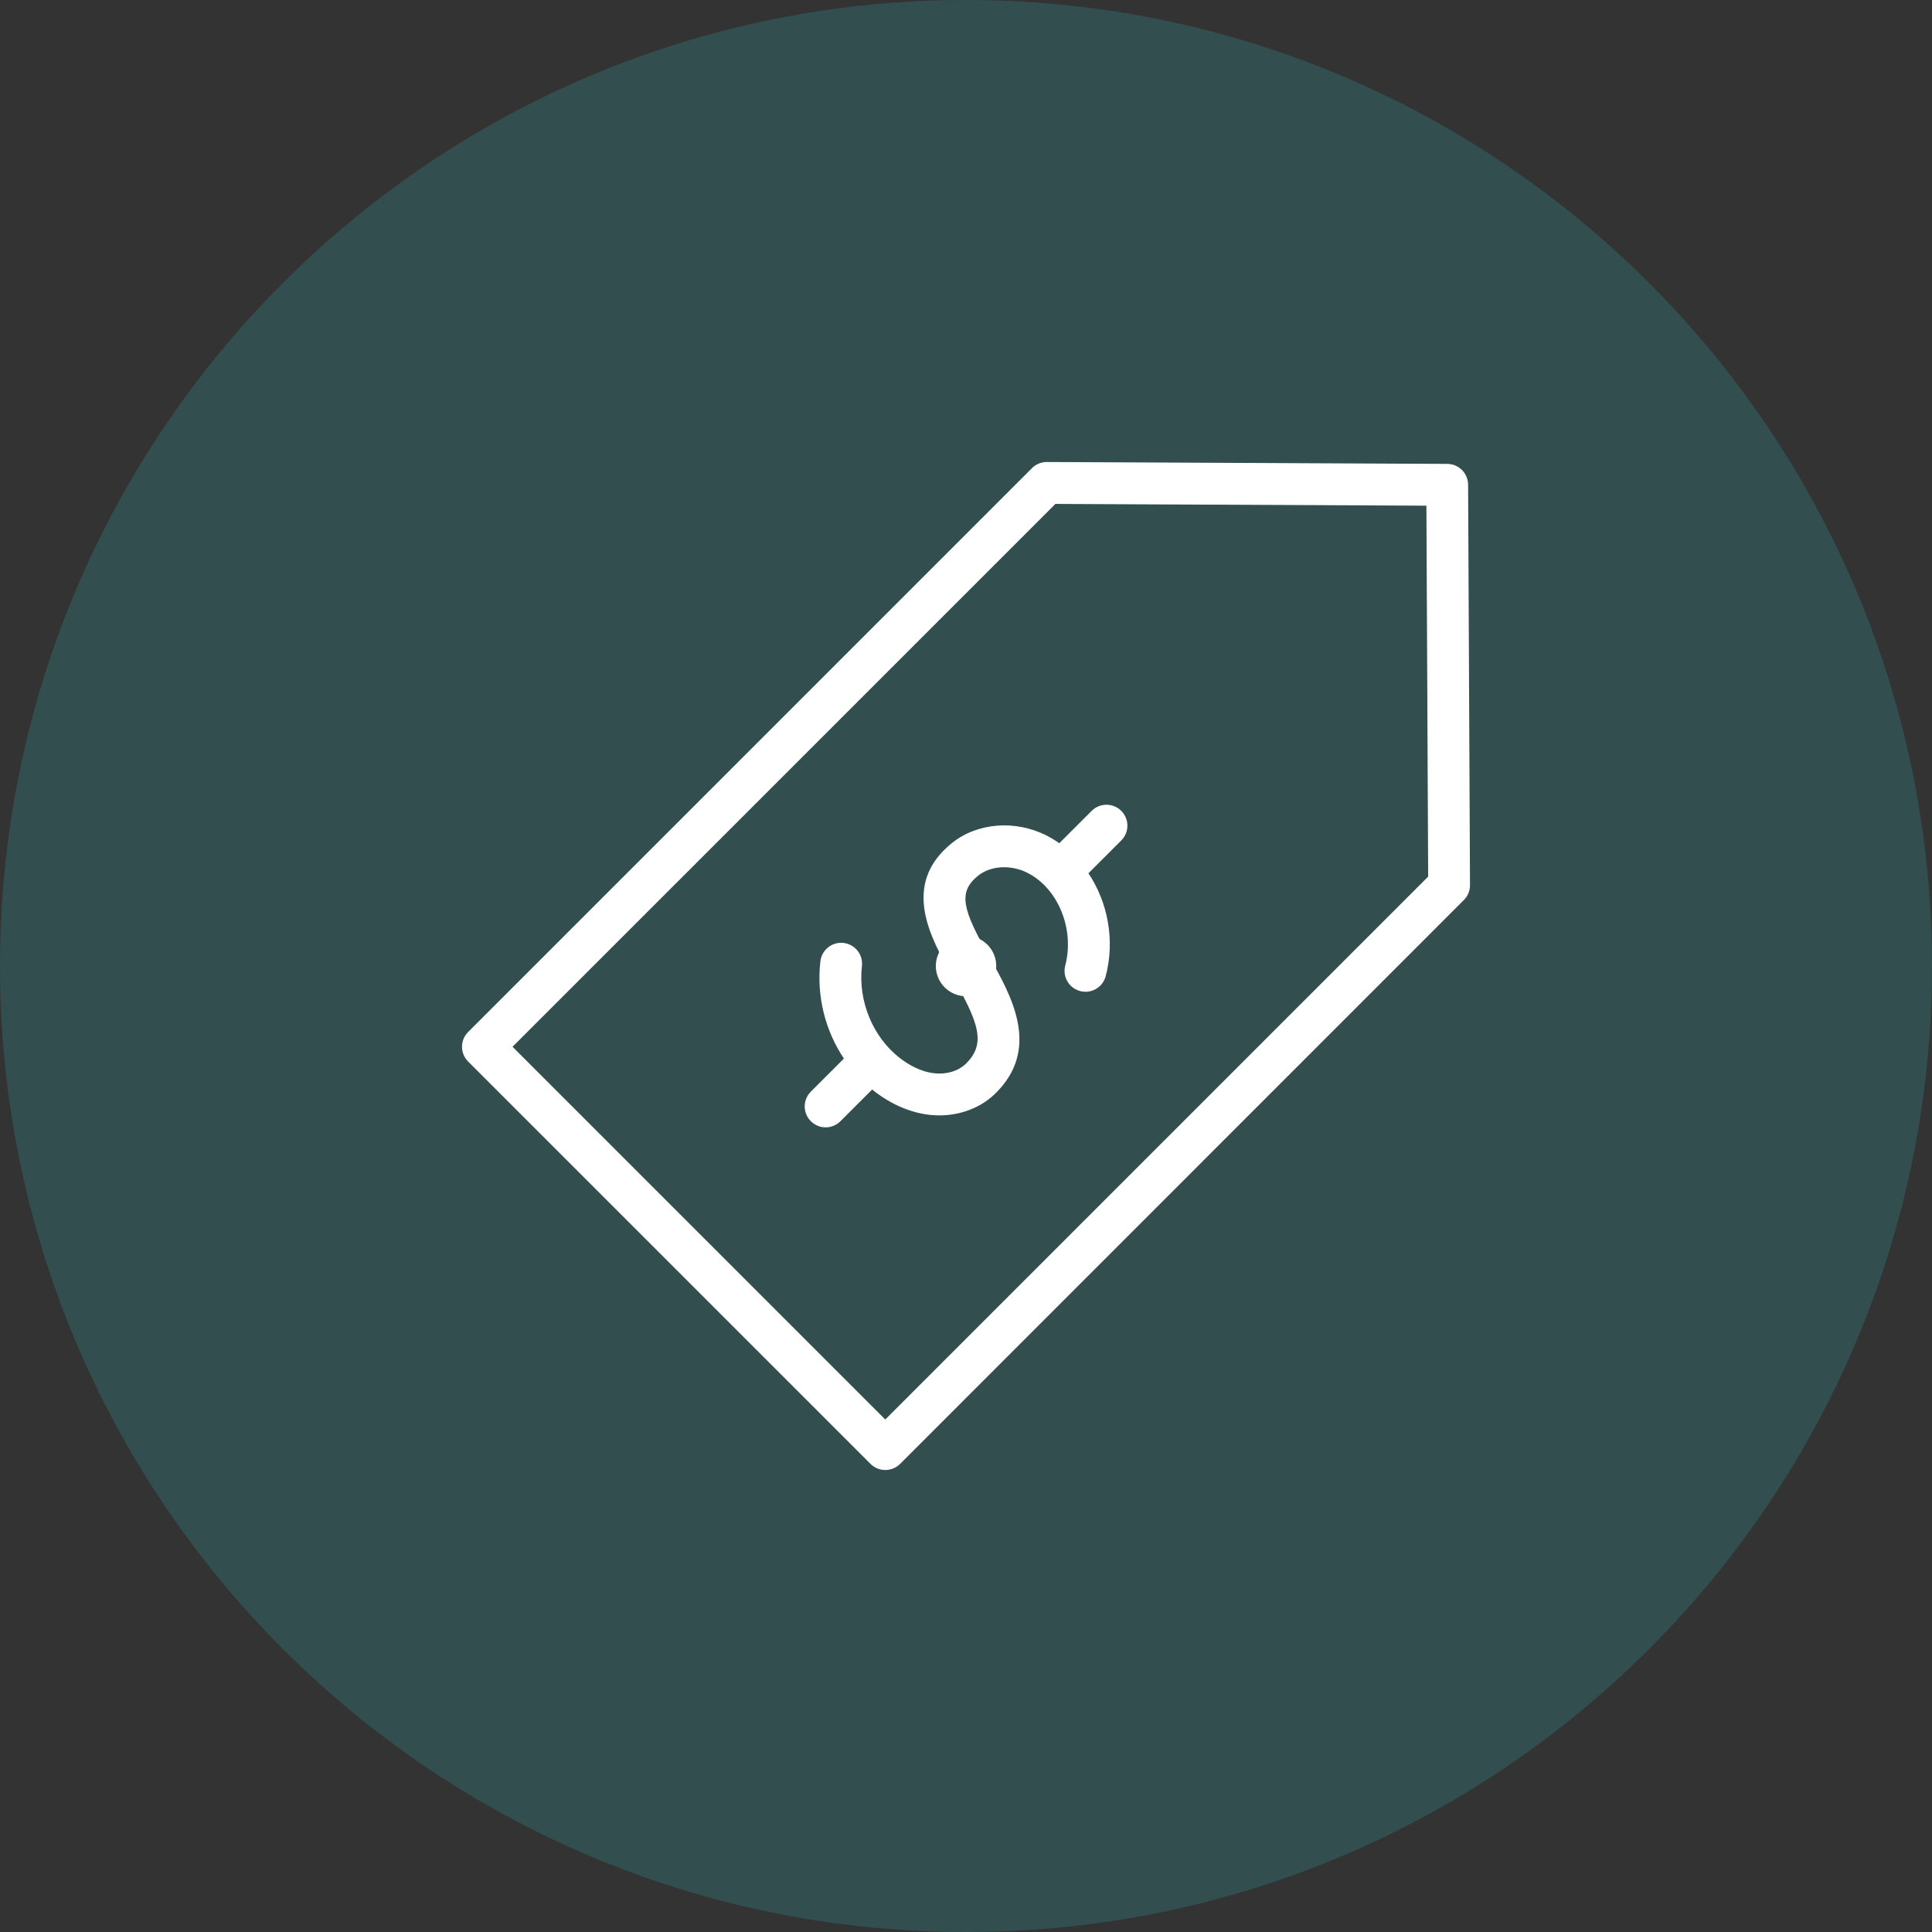 <svg width="46" height="46" viewBox="0 0 46 46" fill="none" xmlns="http://www.w3.org/2000/svg">
<rect x="0" y="0" width="46" height="46" fill="#333333" stroke="none"/>
<path d="M0 23C0 10.297 10.297 0 23 0C35.703 0 46 10.297 46 23C46 35.703 35.703 46 23 46C10.297 46 0 35.703 0 23Z" fill="#2FBCBF" fill-opacity="0.2"/>
<path d="M19.657 26.842C19.53 26.842 19.403 26.793 19.306 26.695C19.111 26.501 19.111 26.186 19.306 25.991L20.093 25.204C19.646 24.536 19.438 23.713 19.533 22.888C19.565 22.615 19.812 22.419 20.085 22.451C20.359 22.483 20.554 22.73 20.522 23.003C20.427 23.834 20.781 24.694 21.427 25.193C21.616 25.34 21.916 25.523 22.264 25.556C22.545 25.583 22.815 25.5 22.987 25.336C23.5 24.849 23.288 24.33 22.684 23.264C22.158 22.336 21.437 21.064 22.662 20.075C23.266 19.587 24.173 19.514 24.919 19.894C25.024 19.948 25.125 20.009 25.221 20.077L25.992 19.306C26.187 19.112 26.502 19.112 26.697 19.306C26.891 19.501 26.891 19.816 26.697 20.011L25.915 20.792C26.377 21.483 26.551 22.387 26.327 23.241C26.257 23.508 25.984 23.667 25.719 23.597C25.452 23.528 25.293 23.255 25.363 22.989C25.59 22.125 25.195 21.155 24.466 20.783C24.071 20.581 23.587 20.609 23.288 20.85C22.799 21.245 22.918 21.657 23.551 22.773C24.08 23.706 24.804 24.983 23.675 26.058C23.297 26.419 22.734 26.602 22.171 26.548C21.707 26.504 21.239 26.308 20.817 25.982C20.8 25.968 20.782 25.955 20.766 25.94L20.01 26.696C19.913 26.793 19.786 26.842 19.657 26.842Z" fill="white"/>
<path d="M21.078 35C20.951 35 20.824 34.952 20.726 34.854L11.146 25.275C11.053 25.181 11 25.055 11 24.923C11 24.791 11.052 24.665 11.146 24.571L24.571 11.146C24.664 11.053 24.791 11 24.923 11H24.925L34.459 11.045C34.733 11.047 34.953 11.267 34.955 11.541L35 21.075C35.001 21.207 34.948 21.335 34.854 21.429L21.431 34.855C21.334 34.952 21.205 35 21.078 35ZM12.203 24.923L21.078 33.798L34.004 20.872L33.962 12.04L25.129 11.998L12.203 24.923Z" fill="white"/>
<path d="M23.001 23.72C22.954 23.72 22.907 23.715 22.86 23.706C22.814 23.696 22.769 23.683 22.726 23.665C22.682 23.647 22.64 23.624 22.602 23.599C22.562 23.572 22.525 23.542 22.492 23.509C22.358 23.375 22.281 23.19 22.281 23C22.281 22.954 22.286 22.906 22.296 22.86C22.305 22.814 22.319 22.769 22.337 22.725C22.354 22.682 22.377 22.64 22.402 22.601C22.429 22.562 22.459 22.524 22.492 22.492C22.525 22.459 22.562 22.429 22.602 22.402C22.64 22.377 22.682 22.354 22.726 22.336C22.769 22.318 22.814 22.304 22.86 22.295C22.953 22.276 23.048 22.276 23.142 22.295C23.187 22.304 23.232 22.318 23.276 22.336C23.319 22.354 23.361 22.377 23.4 22.402C23.439 22.429 23.476 22.459 23.509 22.492C23.542 22.524 23.572 22.562 23.599 22.601C23.625 22.64 23.648 22.682 23.665 22.725C23.683 22.769 23.697 22.814 23.706 22.86C23.715 22.906 23.72 22.954 23.72 23C23.72 23.19 23.643 23.375 23.509 23.509C23.477 23.542 23.439 23.572 23.4 23.599C23.361 23.624 23.319 23.647 23.276 23.665C23.232 23.683 23.187 23.696 23.142 23.706C23.095 23.715 23.047 23.72 23.001 23.72Z" fill="white"/>
</svg>
